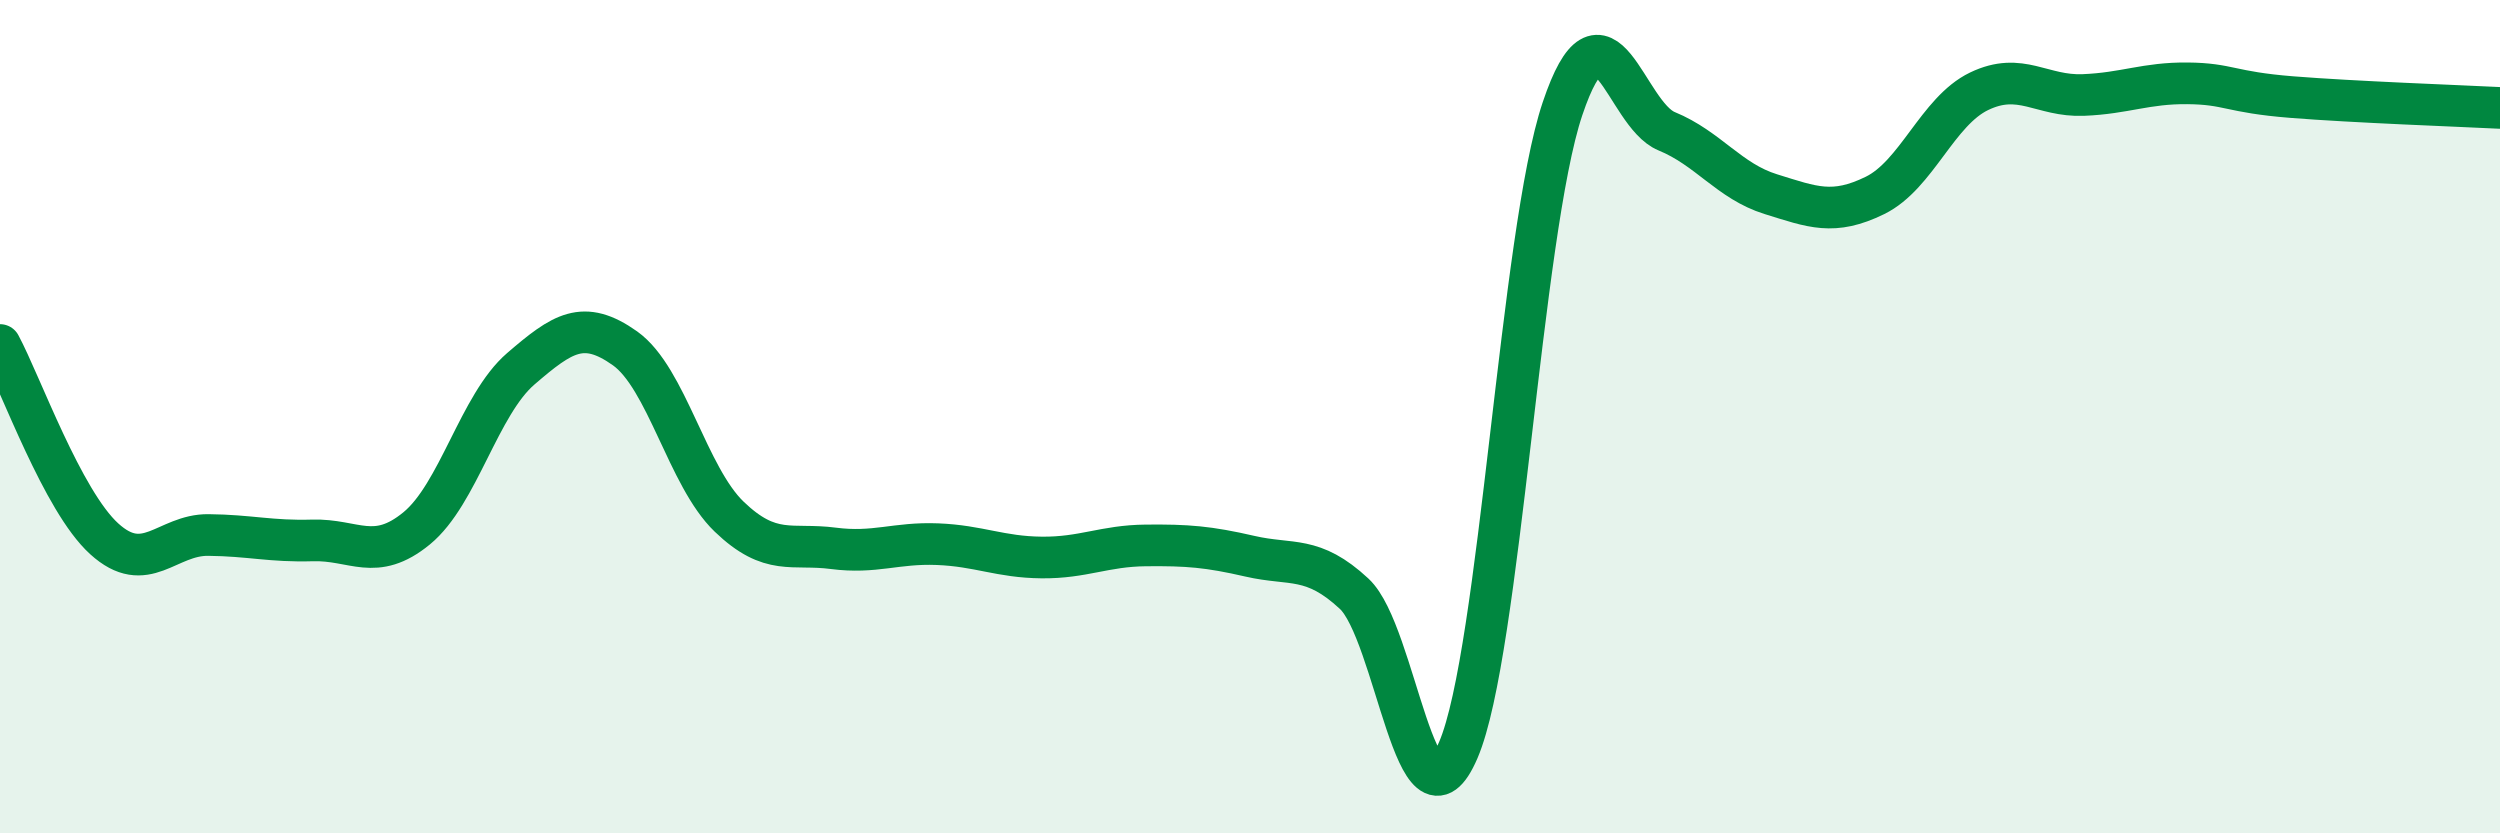 
    <svg width="60" height="20" viewBox="0 0 60 20" xmlns="http://www.w3.org/2000/svg">
      <path
        d="M 0,8.28 C 0.5,9.21 1.5,12.02 2.5,12.93 C 3.5,13.84 4,12.83 5,12.84 C 6,12.85 6.5,13 7.5,12.97 C 8.5,12.94 9,13.5 10,12.68 C 11,11.86 11.5,9.71 12.5,8.85 C 13.5,7.99 14,7.65 15,8.36 C 16,9.07 16.5,11.44 17.5,12.4 C 18.5,13.36 19,13.03 20,13.16 C 21,13.29 21.5,13.02 22.5,13.06 C 23.5,13.1 24,13.37 25,13.38 C 26,13.39 26.5,13.1 27.5,13.09 C 28.5,13.08 29,13.12 30,13.35 C 31,13.58 31.5,13.32 32.5,14.25 C 33.5,15.18 34,20.33 35,18 C 36,15.67 36.5,5.58 37.5,2.61 C 38.5,-0.36 39,2.74 40,3.15 C 41,3.56 41.5,4.35 42.5,4.66 C 43.5,4.97 44,5.18 45,4.69 C 46,4.2 46.5,2.67 47.5,2.19 C 48.5,1.71 49,2.32 50,2.28 C 51,2.24 51.5,1.99 52.5,2 C 53.5,2.01 53.5,2.21 55,2.33 C 56.5,2.45 59,2.54 60,2.59L60 20L0 20Z"
        fill="#008740"
        opacity="0.1"
        stroke-linecap="round"
        stroke-linejoin="round"
      />
      <path
        d="M 0,8.28 C 0.5,9.21 1.5,12.02 2.5,12.93 C 3.5,13.84 4,12.83 5,12.84 C 6,12.85 6.5,13 7.5,12.97 C 8.5,12.94 9,13.5 10,12.68 C 11,11.86 11.5,9.71 12.5,8.85 C 13.5,7.99 14,7.65 15,8.36 C 16,9.07 16.5,11.44 17.5,12.4 C 18.5,13.36 19,13.03 20,13.16 C 21,13.29 21.5,13.02 22.5,13.06 C 23.5,13.1 24,13.37 25,13.38 C 26,13.39 26.5,13.1 27.5,13.09 C 28.5,13.08 29,13.12 30,13.35 C 31,13.58 31.5,13.32 32.5,14.25 C 33.5,15.18 34,20.33 35,18 C 36,15.67 36.5,5.58 37.5,2.61 C 38.5,-0.36 39,2.74 40,3.15 C 41,3.56 41.5,4.35 42.5,4.66 C 43.5,4.97 44,5.18 45,4.69 C 46,4.2 46.5,2.67 47.5,2.19 C 48.5,1.71 49,2.32 50,2.28 C 51,2.24 51.5,1.99 52.5,2 C 53.5,2.01 53.5,2.21 55,2.33 C 56.5,2.45 59,2.54 60,2.59"
        stroke="#008740"
        stroke-width="1"
        fill="none"
        stroke-linecap="round"
        stroke-linejoin="round"
      />
    </svg>
  